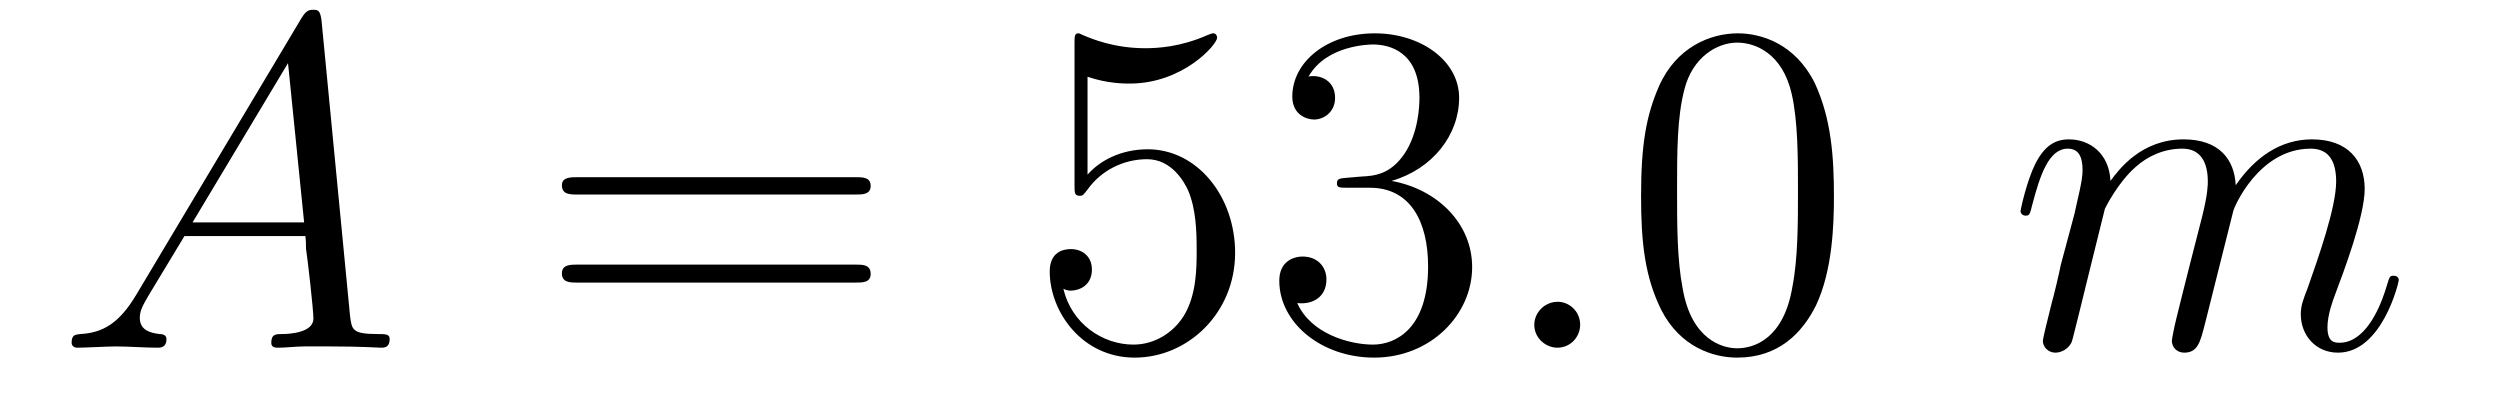<?xml version='1.0'?>
<!-- This file was generated by dvisvgm 1.9.2 -->
<svg height='10pt' version='1.1' viewBox='0 -10 63 10' width='63pt' xmlns='http://www.w3.org/2000/svg' xmlns:xlink='http://www.w3.org/1999/xlink'>
<g id='page1'>
<g transform='matrix(1 0 0 1 -127 653)'>
<path d='M130.43 -655.566C130.008 -654.863 129.602 -654.613 129.023 -654.582C128.898 -654.566 128.805 -654.566 128.805 -654.363C128.805 -654.285 128.867 -654.238 128.945 -654.238C129.164 -654.238 129.695 -654.27 129.914 -654.27C130.258 -654.27 130.633 -654.238 130.977 -654.238C131.039 -654.238 131.195 -654.238 131.195 -654.457C131.195 -654.566 131.086 -654.582 131.023 -654.582C130.742 -654.613 130.523 -654.707 130.523 -654.988C130.523 -655.16 130.586 -655.285 130.742 -655.551L131.648 -657.051H134.695C134.711 -656.941 134.711 -656.848 134.711 -656.738C134.758 -656.426 134.898 -655.191 134.898 -654.973C134.898 -654.613 134.289 -654.582 134.102 -654.582C133.961 -654.582 133.836 -654.582 133.836 -654.363C133.836 -654.238 133.945 -654.238 134.008 -654.238C134.211 -654.238 134.461 -654.27 134.664 -654.27H135.336C136.07 -654.27 136.586 -654.238 136.602 -654.238C136.68 -654.238 136.82 -654.238 136.82 -654.457C136.82 -654.582 136.711 -654.582 136.523 -654.582C135.867 -654.582 135.867 -654.691 135.82 -655.051L135.102 -662.488C135.07 -662.723 135.023 -662.754 134.898 -662.754C134.773 -662.754 134.711 -662.723 134.602 -662.551L130.43 -655.566ZM131.852 -657.395L134.258 -661.41L134.664 -657.395H131.852ZM137.156 -654.238' fill-rule='evenodd'/>
<path d='M148.566 -658.098C148.738 -658.098 148.941 -658.098 148.941 -658.316C148.941 -658.535 148.738 -658.535 148.566 -658.535H141.551C141.379 -658.535 141.16 -658.535 141.16 -658.332C141.16 -658.098 141.363 -658.098 141.551 -658.098H148.566ZM148.566 -655.879C148.738 -655.879 148.941 -655.879 148.941 -656.098C148.941 -656.332 148.738 -656.332 148.566 -656.332H141.551C141.379 -656.332 141.16 -656.332 141.16 -656.113C141.16 -655.879 141.363 -655.879 141.551 -655.879H148.566ZM149.637 -654.238' fill-rule='evenodd'/>
<path d='M154.406 -661.066C154.906 -660.894 155.328 -660.894 155.469 -660.894C156.813 -660.894 157.672 -661.879 157.672 -662.051C157.672 -662.098 157.641 -662.16 157.578 -662.16C157.547 -662.16 157.531 -662.16 157.422 -662.113C156.75 -661.816 156.172 -661.785 155.859 -661.785C155.078 -661.785 154.516 -662.019 154.297 -662.113C154.203 -662.16 154.188 -662.16 154.172 -662.16C154.078 -662.16 154.078 -662.082 154.078 -661.895V-658.348C154.078 -658.129 154.078 -658.066 154.219 -658.066C154.281 -658.066 154.297 -658.082 154.406 -658.223C154.75 -658.707 155.313 -658.988 155.906 -658.988C156.531 -658.988 156.844 -658.41 156.938 -658.207C157.141 -657.738 157.156 -657.16 157.156 -656.707S157.156 -655.566 156.828 -655.035C156.563 -654.613 156.094 -654.316 155.562 -654.316C154.781 -654.316 154 -654.848 153.797 -655.723C153.859 -655.691 153.922 -655.676 153.984 -655.676C154.188 -655.676 154.516 -655.801 154.516 -656.207C154.516 -656.535 154.281 -656.723 153.984 -656.723C153.766 -656.723 153.453 -656.629 153.453 -656.16C153.453 -655.145 154.266 -653.988 155.594 -653.988C156.938 -653.988 158.125 -655.113 158.125 -656.629C158.125 -658.051 157.172 -659.238 155.922 -659.238C155.234 -659.238 154.703 -658.941 154.406 -658.598V-661.066ZM160.941 -658.52C160.738 -658.504 160.691 -658.488 160.691 -658.379C160.691 -658.269 160.754 -658.269 160.973 -658.269H161.52C162.535 -658.269 162.988 -657.426 162.988 -656.285C162.988 -654.723 162.176 -654.316 161.598 -654.316C161.019 -654.316 160.035 -654.582 159.691 -655.363C160.082 -655.316 160.426 -655.52 160.426 -655.957C160.426 -656.301 160.176 -656.535 159.832 -656.535C159.551 -656.535 159.238 -656.379 159.238 -655.926C159.238 -654.863 160.301 -653.988 161.629 -653.988C163.051 -653.988 164.098 -655.066 164.098 -656.27C164.098 -657.379 163.207 -658.238 162.066 -658.441C163.098 -658.738 163.77 -659.598 163.77 -660.535C163.77 -661.473 162.801 -662.16 161.645 -662.16C160.441 -662.16 159.566 -661.441 159.566 -660.566C159.566 -660.098 159.941 -659.988 160.113 -659.988C160.363 -659.988 160.644 -660.176 160.644 -660.535C160.644 -660.91 160.363 -661.082 160.098 -661.082C160.035 -661.082 160.004 -661.082 159.973 -661.066C160.426 -661.879 161.551 -661.879 161.598 -661.879C162.004 -661.879 162.77 -661.707 162.77 -660.535C162.77 -660.301 162.738 -659.645 162.395 -659.129C162.035 -658.598 161.629 -658.566 161.301 -658.551L160.941 -658.52ZM164.633 -654.238' fill-rule='evenodd'/>
<path d='M166.82 -654.816C166.82 -655.16 166.539 -655.395 166.258 -655.395C165.914 -655.395 165.664 -655.113 165.664 -654.816C165.664 -654.473 165.961 -654.238 166.242 -654.238C166.586 -654.238 166.82 -654.519 166.82 -654.816ZM167.871 -654.238' fill-rule='evenodd'/>
<path d='M173.215 -658.051C173.215 -659.035 173.152 -660.004 172.731 -660.91C172.23 -661.91 171.371 -662.16 170.793 -662.16C170.106 -662.16 169.246 -661.816 168.809 -660.832C168.48 -660.082 168.355 -659.348 168.355 -658.051C168.355 -656.895 168.449 -656.019 168.871 -655.176C169.34 -654.27 170.152 -653.988 170.777 -653.988C171.824 -653.988 172.418 -654.613 172.762 -655.301C173.184 -656.191 173.215 -657.363 173.215 -658.051ZM170.777 -654.223C170.402 -654.223 169.621 -654.441 169.402 -655.738C169.262 -656.457 169.262 -657.363 169.262 -658.191C169.262 -659.176 169.262 -660.051 169.449 -660.754C169.652 -661.551 170.262 -661.926 170.777 -661.926C171.231 -661.926 171.918 -661.66 172.152 -660.629C172.309 -659.941 172.309 -659.004 172.309 -658.191C172.309 -657.395 172.309 -656.488 172.168 -655.77C171.949 -654.457 171.199 -654.223 170.777 -654.223ZM173.75 -654.238' fill-rule='evenodd'/>
<path d='M180.043 -657.738C180.074 -657.801 180.371 -658.395 180.809 -658.785C181.121 -659.066 181.527 -659.254 181.996 -659.254C182.465 -659.254 182.637 -658.895 182.637 -658.426C182.637 -658.348 182.637 -658.113 182.496 -657.551L182.184 -656.332C182.09 -655.973 181.871 -655.082 181.84 -654.957C181.793 -654.77 181.731 -654.457 181.731 -654.41C181.731 -654.254 181.855 -654.113 182.043 -654.113C182.387 -654.113 182.449 -654.395 182.559 -654.816L183.277 -657.676C183.293 -657.77 183.918 -659.254 185.23 -659.254C185.715 -659.254 185.871 -658.895 185.871 -658.426C185.871 -657.754 185.402 -656.457 185.152 -655.738C185.043 -655.457 184.98 -655.301 184.98 -655.082C184.98 -654.551 185.355 -654.113 185.918 -654.113C187.027 -654.113 187.449 -655.879 187.449 -655.941C187.449 -656.004 187.402 -656.051 187.324 -656.051C187.215 -656.051 187.215 -656.019 187.152 -655.816C186.871 -654.863 186.434 -654.363 185.965 -654.363C185.84 -654.363 185.652 -654.363 185.652 -654.754C185.652 -655.066 185.793 -655.441 185.84 -655.566C186.059 -656.145 186.59 -657.551 186.59 -658.238C186.59 -658.957 186.168 -659.488 185.262 -659.488C184.465 -659.488 183.824 -659.035 183.34 -658.332C183.309 -658.988 182.918 -659.488 182.027 -659.488C180.965 -659.488 180.402 -658.738 180.184 -658.441C180.152 -659.129 179.668 -659.488 179.137 -659.488C178.793 -659.488 178.527 -659.332 178.293 -658.879C178.074 -658.441 177.918 -657.723 177.918 -657.676C177.918 -657.629 177.965 -657.566 178.043 -657.566C178.137 -657.566 178.152 -657.582 178.215 -657.848C178.402 -658.551 178.621 -659.254 179.106 -659.254C179.371 -659.254 179.481 -659.066 179.481 -658.707C179.481 -658.441 179.355 -657.988 179.277 -657.613L178.934 -656.332C178.887 -656.098 178.762 -655.566 178.699 -655.348C178.621 -655.035 178.48 -654.473 178.48 -654.41C178.48 -654.254 178.621 -654.113 178.793 -654.113C178.934 -654.113 179.106 -654.191 179.199 -654.363C179.23 -654.426 179.324 -654.848 179.387 -655.082L179.652 -656.16L180.043 -657.738ZM187.789 -654.238' fill-rule='evenodd'/>
</g>
</g>
</svg>
